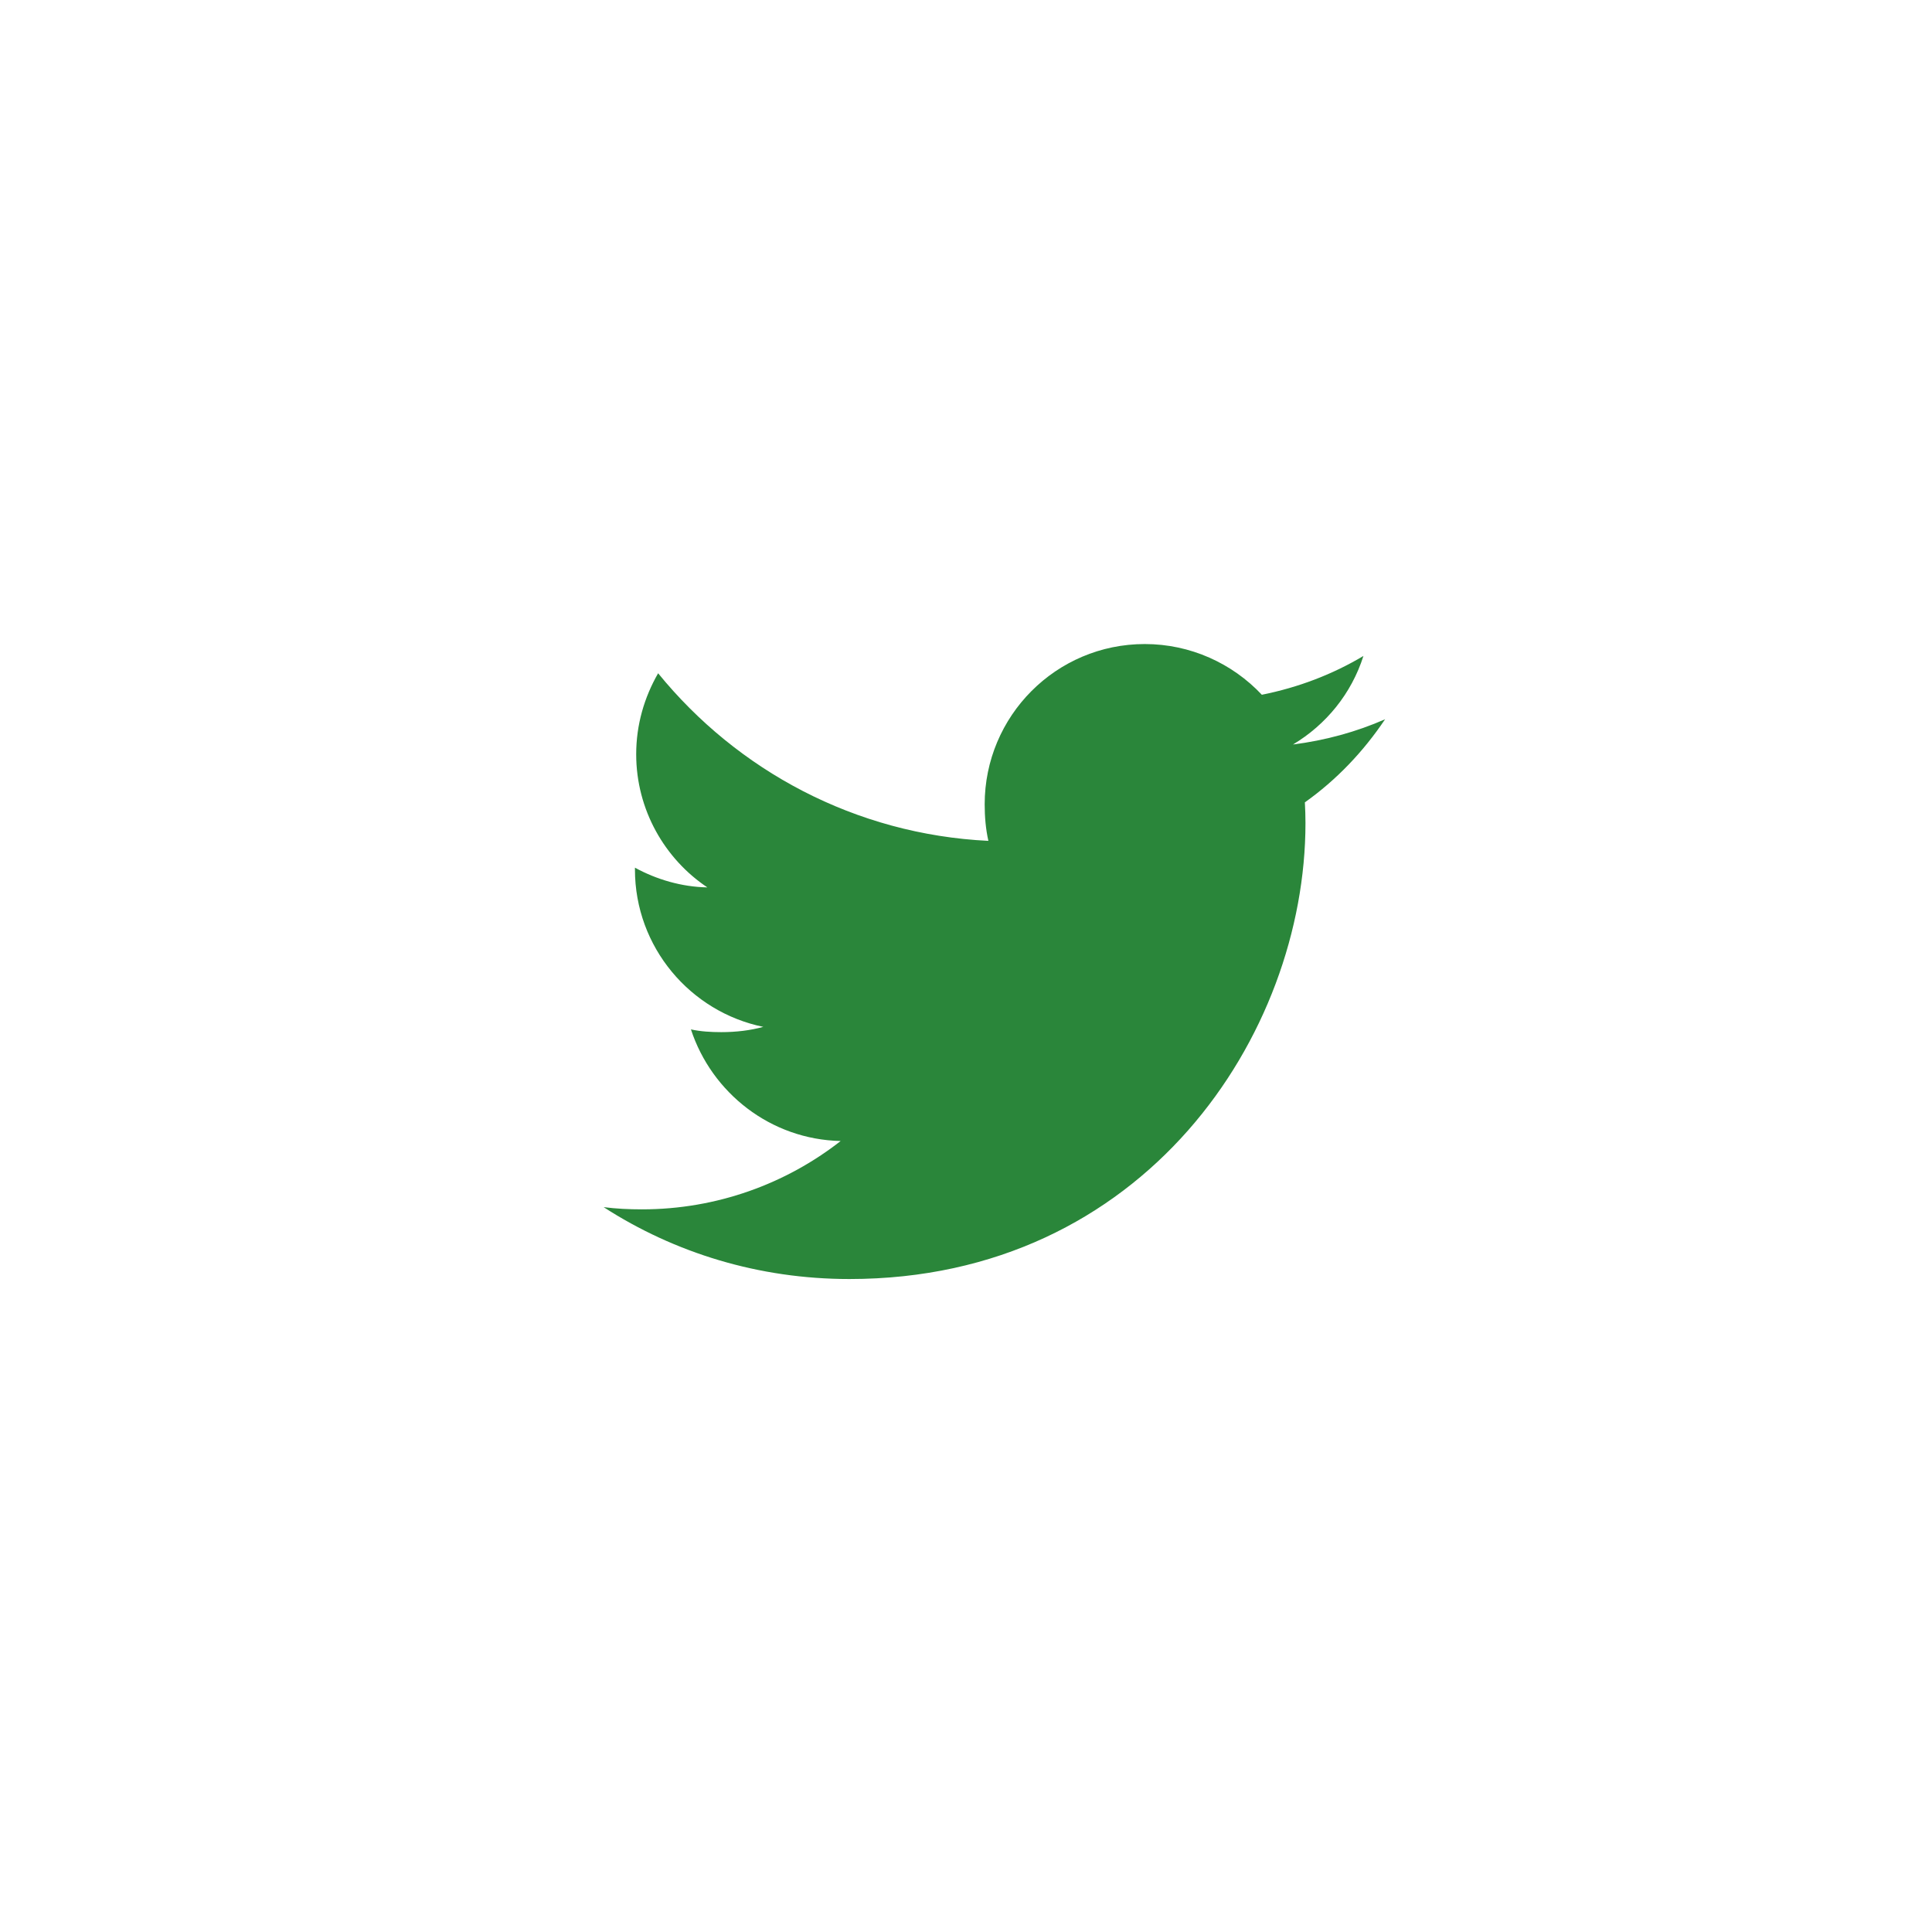 <svg height="48" viewBox="0 0 48 48" width="48" xmlns="http://www.w3.org/2000/svg"><g fill="none" fill-rule="evenodd"><circle cx="24" cy="24" opacity="0" r="24" stroke="#dae1f5"/><path d="m34.417 17.868c-.722.317-1.492.527-2.294.629.825-.493 1.455-1.267 1.751-2.2-.769.459-1.619.783-2.524.964-.731-.778-1.772-1.26-2.908-1.26-2.204 0-3.978 1.789-3.978 3.982 0 .316.027.619.092.908-3.309-.161-6.238-1.748-8.205-4.164-.343.596-.545 1.278-.545 2.012 0 1.379.71 2.601 1.768 3.308-.64-.012-1.267-.198-1.799-.49v.044c0 1.934 1.38 3.541 3.189 3.911-.324.089-.677.131-1.044.131-.255 0-.512-.015-.754-.068.516 1.576 1.979 2.735 3.72 2.773-1.354 1.059-3.074 1.698-4.936 1.698-.326 0-.64-.015-.953-.055 1.763 1.137 3.853 1.786 6.107 1.786 7.325 0 11.33-6.068 11.33-11.328 0-.176-.006-.346-.015-.515.79-.561 1.454-1.261 1.995-2.067z" fill="#2a863a" fill-rule="nonzero"/></g></svg>